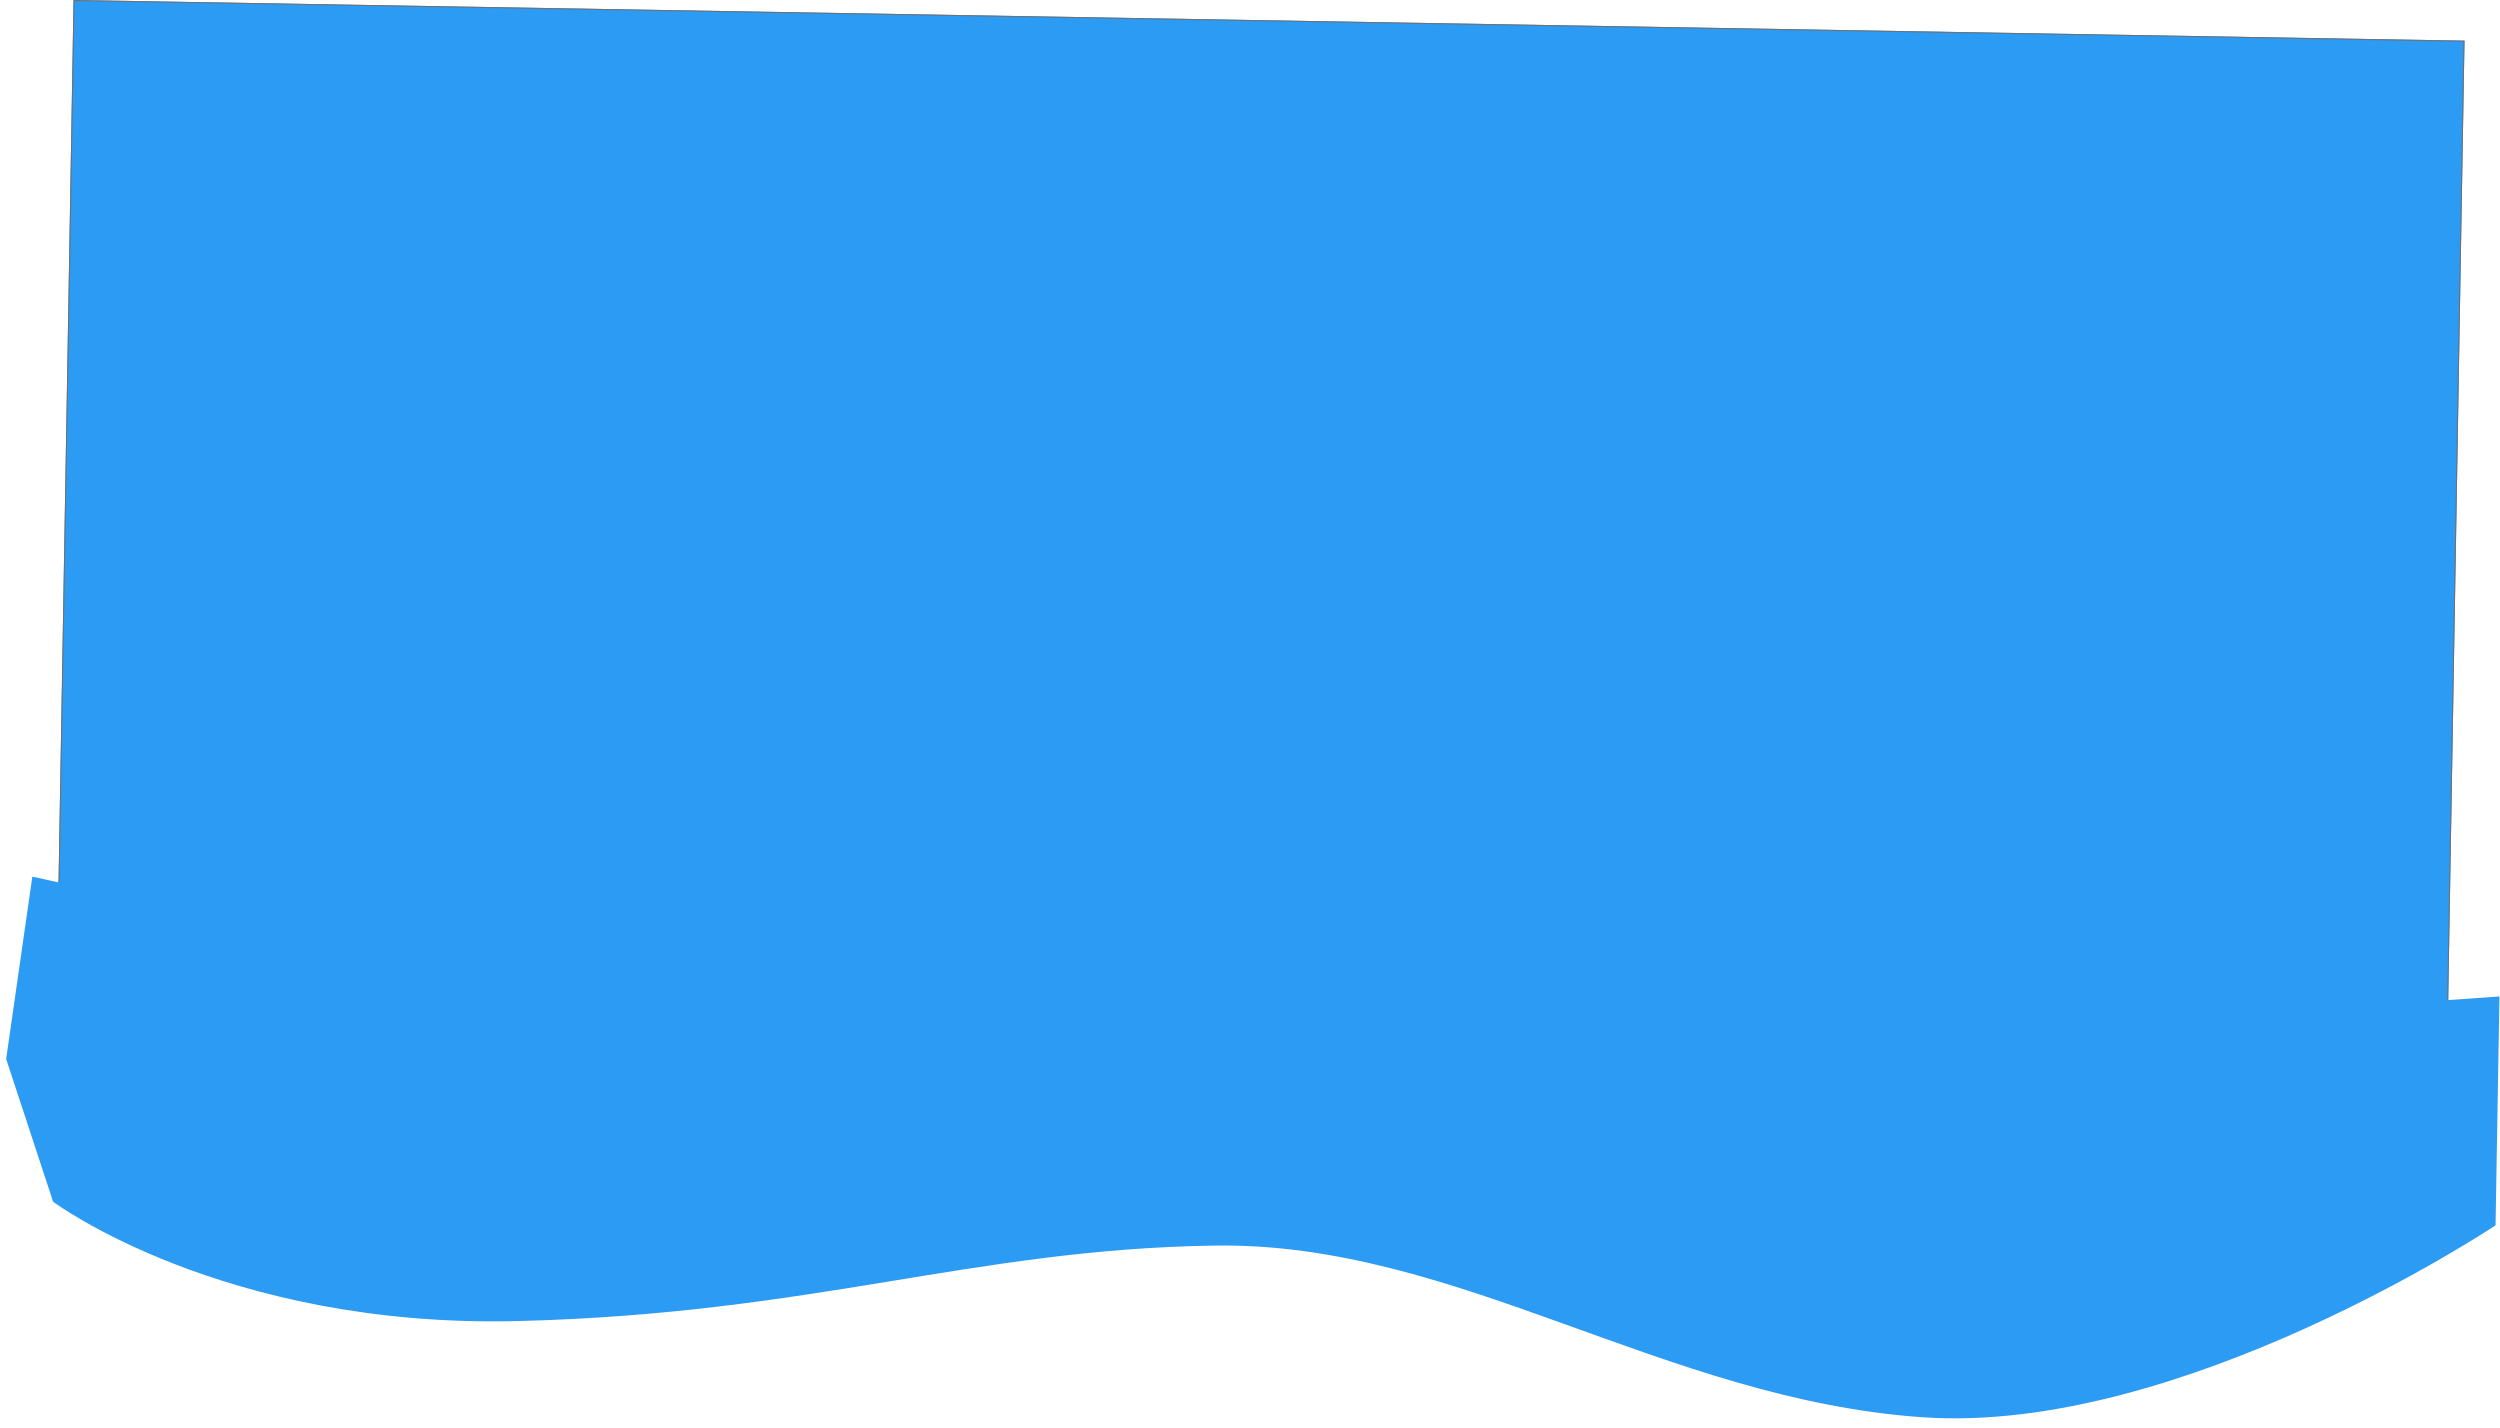 <svg xmlns="http://www.w3.org/2000/svg" xmlns:xlink="http://www.w3.org/1999/xlink" width="2315.771" height="1323.191" viewBox="0 0 2315.771 1323.191">
  <defs>
    <clipPath id="clip-path">
      <path id="Path_1" data-name="Path 1" d="M4204.81,1032.484s-468.116-58.87-898.01,43.845S1990,944.546,1990,944.546V0L4204.81,0Z" transform="translate(-1990 0.003)" fill="#2c9bf4"/>
    </clipPath>
  </defs>
  <g id="Group_33" data-name="Group 33" transform="matrix(1, 0.017, -0.017, 1, 62.022, -0.103)">
    <g id="Mask_Group_4" data-name="Mask Group 4" transform="translate(6.084 -0.003)" clip-path="url(#clip-path)">
      <g id="Rectangle_5" data-name="Rectangle 5" transform="translate(0 0.003)" fill="#2c9bf4" stroke="#707070" stroke-width="1">
        <rect width="2214.81" height="1245.831" stroke="none"/>
        <rect x="0.5" y="0.5" width="2213.81" height="1244.831" fill="none"/>
      </g>
    </g>
    <path id="Path_2" data-name="Path 2" d="M3986.083,882.015s159.11,114.7,432.58,103.189,419.021-73.613,643.583-80.856,417.873,135.1,658.076,147.827S6248.273,865.4,6248.273,865.4V653.433L4897.312,771.5,3961.751,581.3l-21.372,169.286Z" transform="translate(-3980 231.144)" fill="#2c9bf4"/>
  </g>
</svg>
